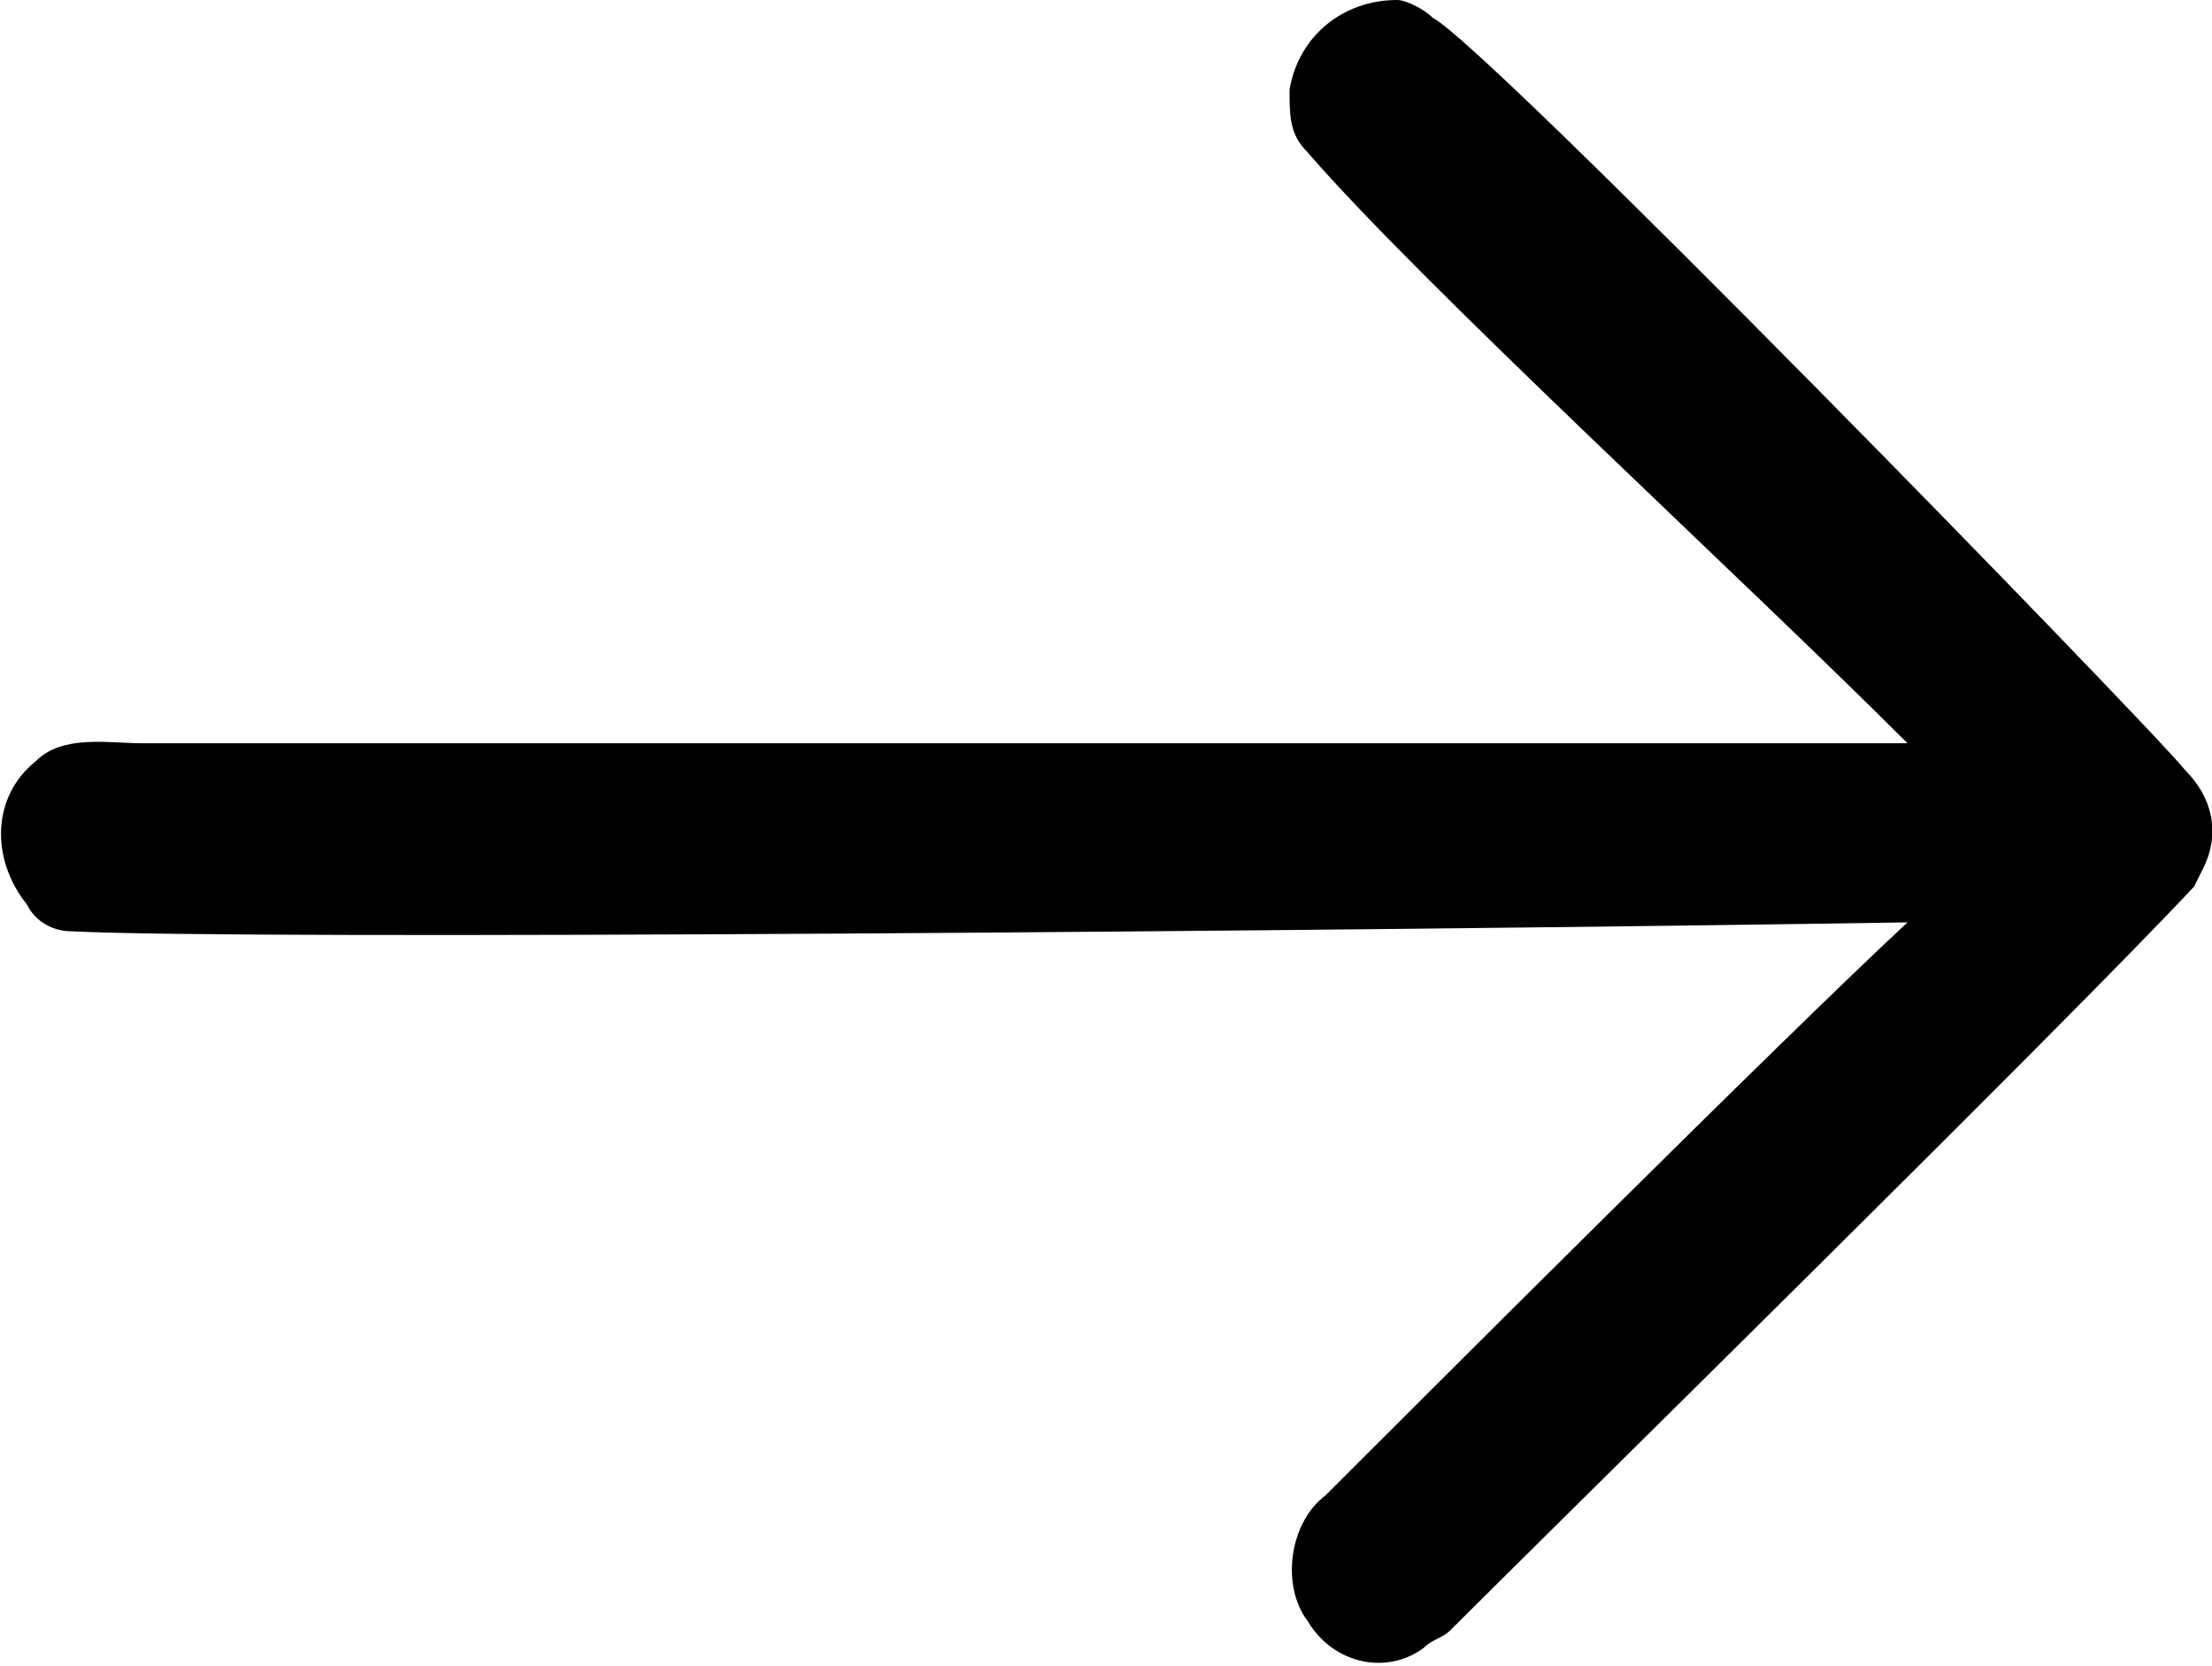 <?xml version="1.0" encoding="utf-8"?>
<!-- Generator: Adobe Illustrator 25.2.1, SVG Export Plug-In . SVG Version: 6.00 Build 0)  -->
<svg version="1.1" id="Ebene_1" xmlns="http://www.w3.org/2000/svg" xmlns:xlink="http://www.w3.org/1999/xlink" x="0px" y="0px"
	 viewBox="0 0 24.7 18.6" style="enable-background:new 0 0 24.7 18.6;" xml:space="preserve">
<path d="M24.4,8.6L24.4,8.6C24,8.1,16.6,0.5,16,0.2C15.9,0.1,15.7,0,15.6,0l0,0C15,0,14.5,0.4,14.4,1c0,0.3,0,0.5,0.2,0.7l0,0
	c1.3,1.5,4.8,4.7,6.7,6.6H1.6c-0.4,0-0.9-0.1-1.2,0.2l0,0c-0.5,0.4-0.5,1.1-0.1,1.6c0.1,0.2,0.3,0.3,0.5,0.3l0,0
	c2,0.1,14.2,0,20.5-0.1c-1.4,1.3-5.5,5.4-6.5,6.4c-0.4,0.3-0.5,1-0.2,1.4c0.3,0.5,0.9,0.6,1.3,0.3c0.1-0.1,0.2-0.1,0.3-0.2
	c1.3-1.3,6.9-6.8,8.3-8.3l0.1-0.2C24.8,9.3,24.7,8.9,24.4,8.6z"/>
</svg>

